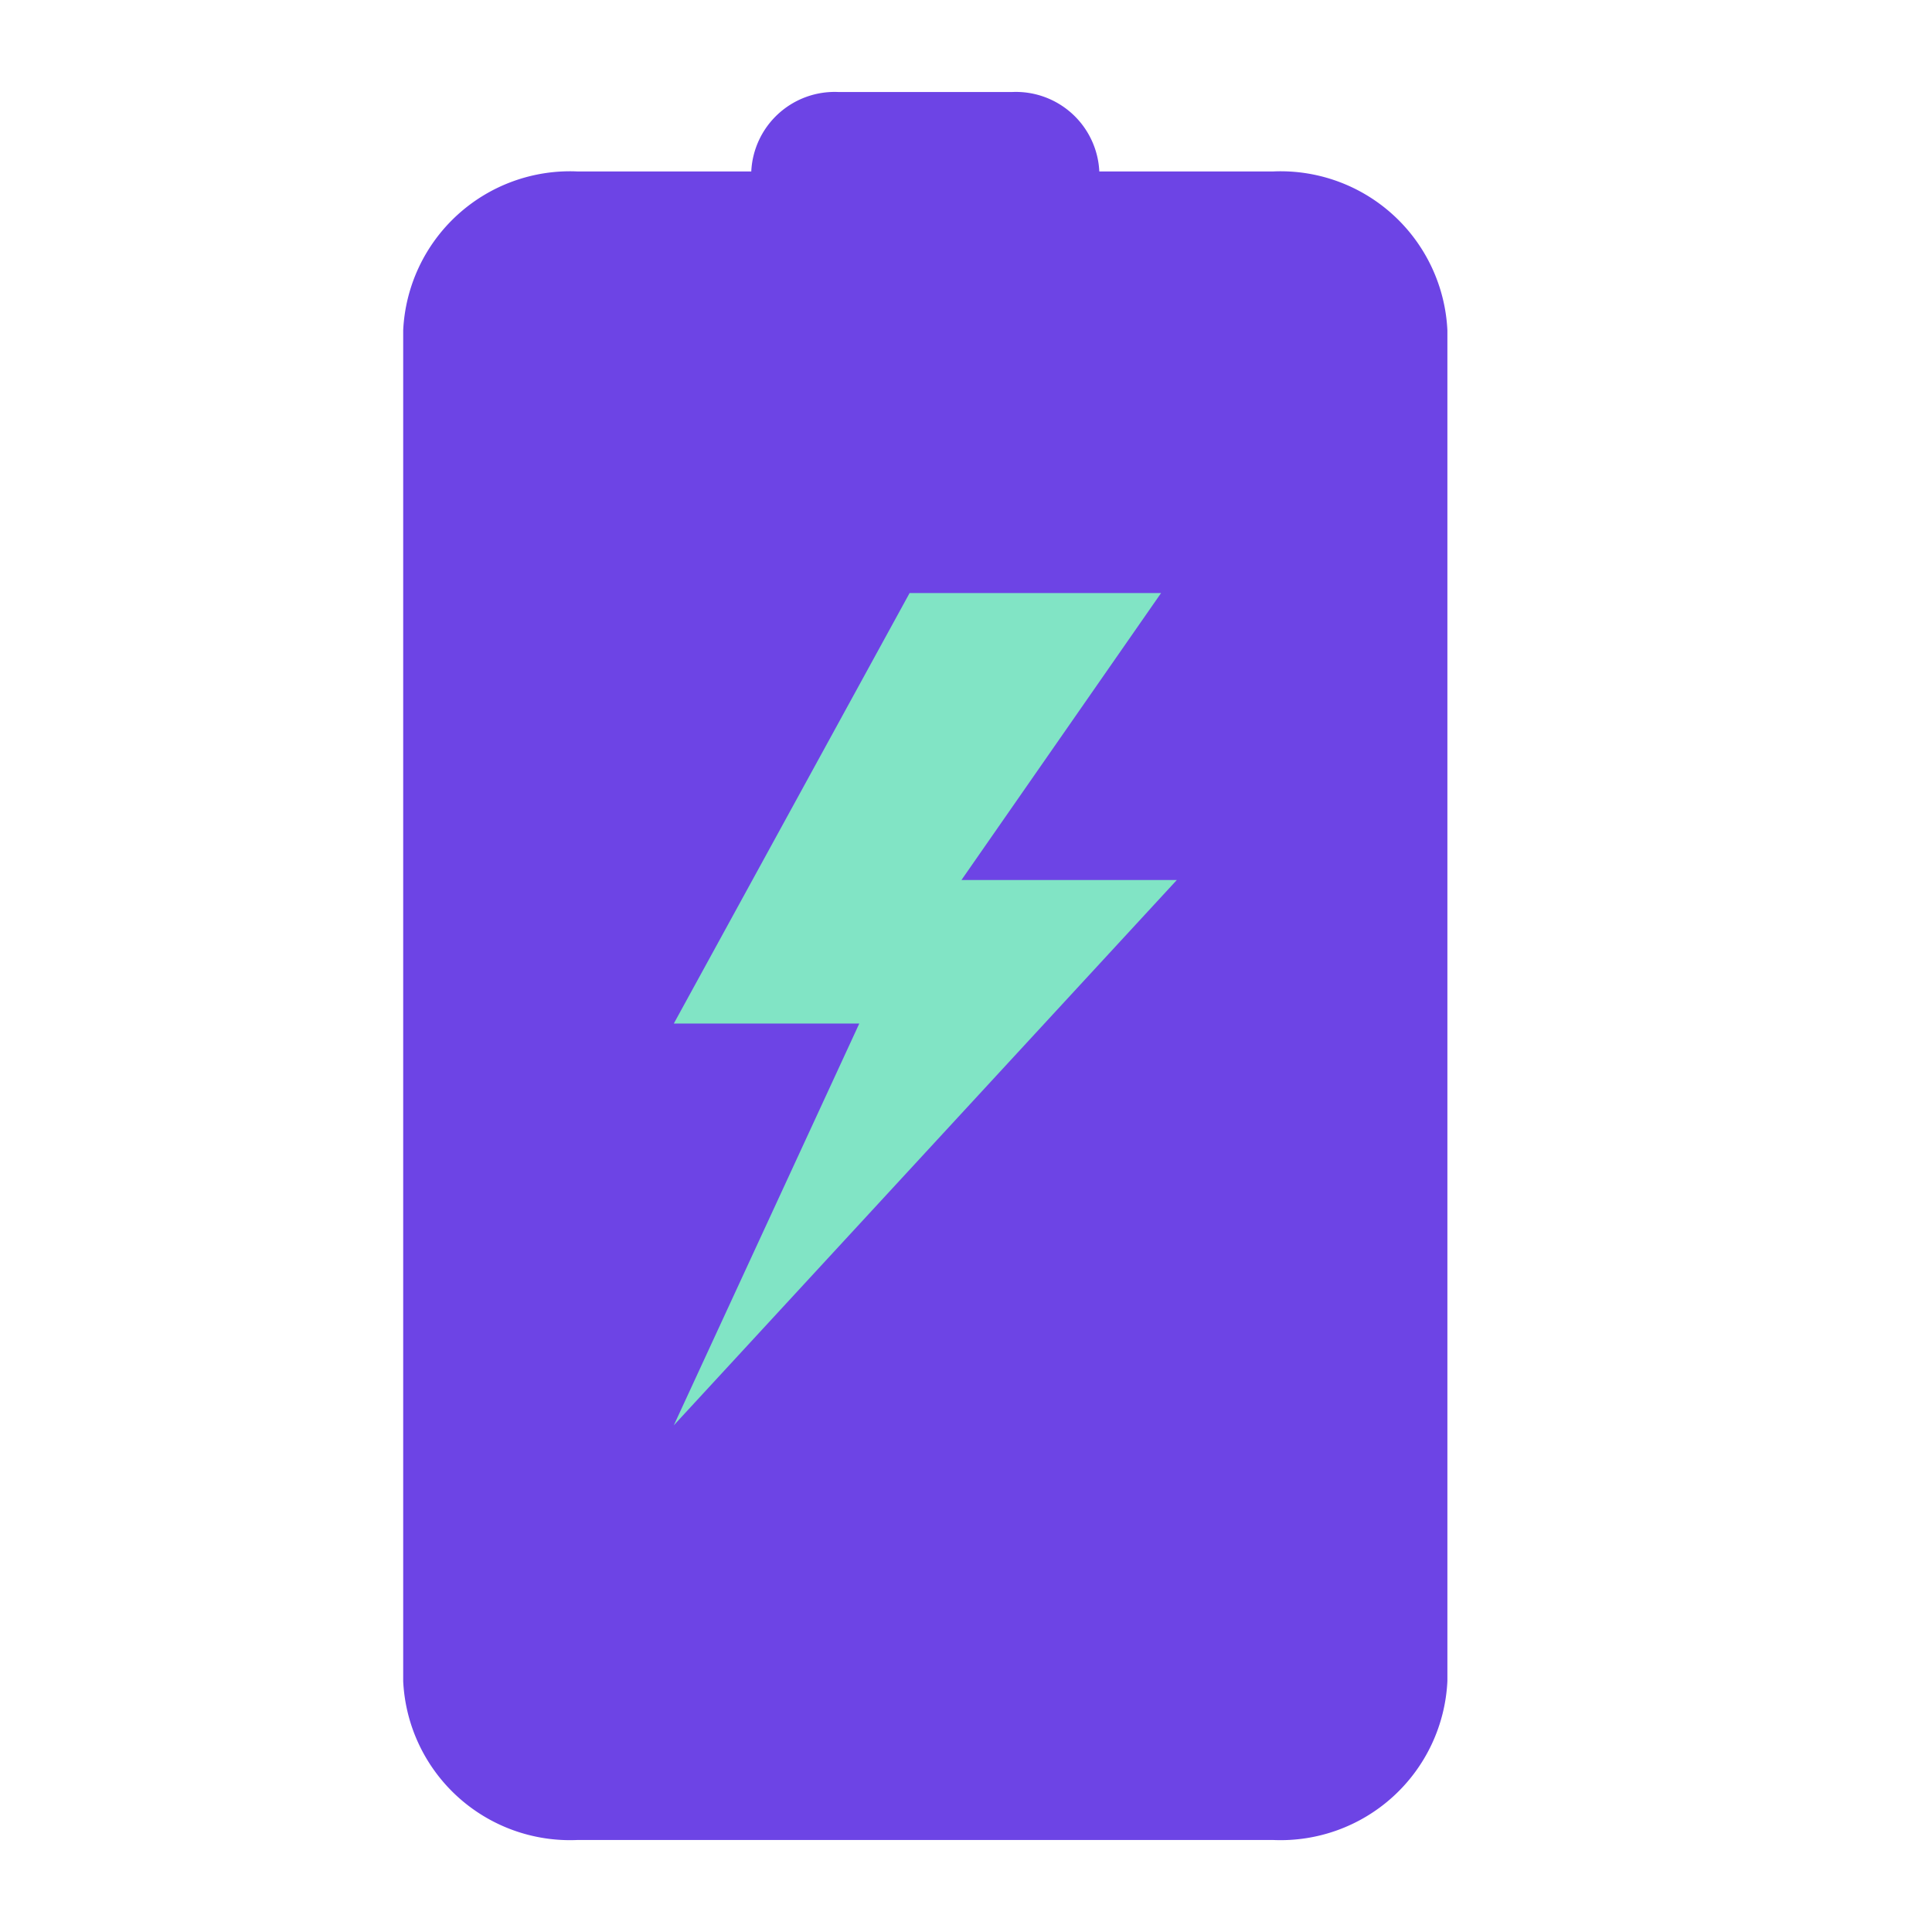 <svg xmlns="http://www.w3.org/2000/svg" width="42" height="42" viewBox="0 0 42 42">
  <g id="Group_19871" data-name="Group 19871" transform="translate(-66 -1404)">
    <rect id="Rectangle_6757" data-name="Rectangle 6757" width="42" height="42" transform="translate(66 1404)" fill="#fff"/>
    <g id="Group_19869" data-name="Group 19869" transform="translate(3347.85 1190.894) rotate(90)">
      <g id="Group_19678" data-name="Group 19678" transform="translate(215.106 3273.085) rotate(-90)">
        <g id="empty-battery" transform="translate(0 38) rotate(-90)">
          <g id="Group_19677" data-name="Group 19677" transform="translate(0 0)">
            <path id="Path_26861" data-name="Path 26861" d="M36.273,7.567V3.783A3.63,3.63,0,0,0,32.818,0H3.455A3.63,3.63,0,0,0,0,3.783V18.917A3.63,3.63,0,0,0,3.455,22.7H32.818a3.63,3.63,0,0,0,3.455-3.783V15.133A1.815,1.815,0,0,0,38,13.242V9.458A1.815,1.815,0,0,0,36.273,7.567ZM34.546,9.458v9.459a1.815,1.815,0,0,1-1.727,1.892H3.455a1.815,1.815,0,0,1-1.727-1.892V3.783A1.815,1.815,0,0,1,3.455,1.892H32.818a1.815,1.815,0,0,1,1.727,1.892V9.458Z" transform="translate(0 0)" fill="#6d44e5"/>
          </g>
        </g>
        <rect id="Rectangle_6715" data-name="Rectangle 6715" width="33.051" height="19.209" rx="1" transform="translate(1.789 36.32) rotate(-90)" fill="#6d44e5"/>
      </g>
      <path id="flash" d="M10.935,6.239H6.253L10.593,0H5.126L0,9.359H4.032L0,18.093Z" transform="translate(225.998 3267.202) rotate(-90)" fill="#81e4c5"/>
    </g>
  </g>
</svg>
